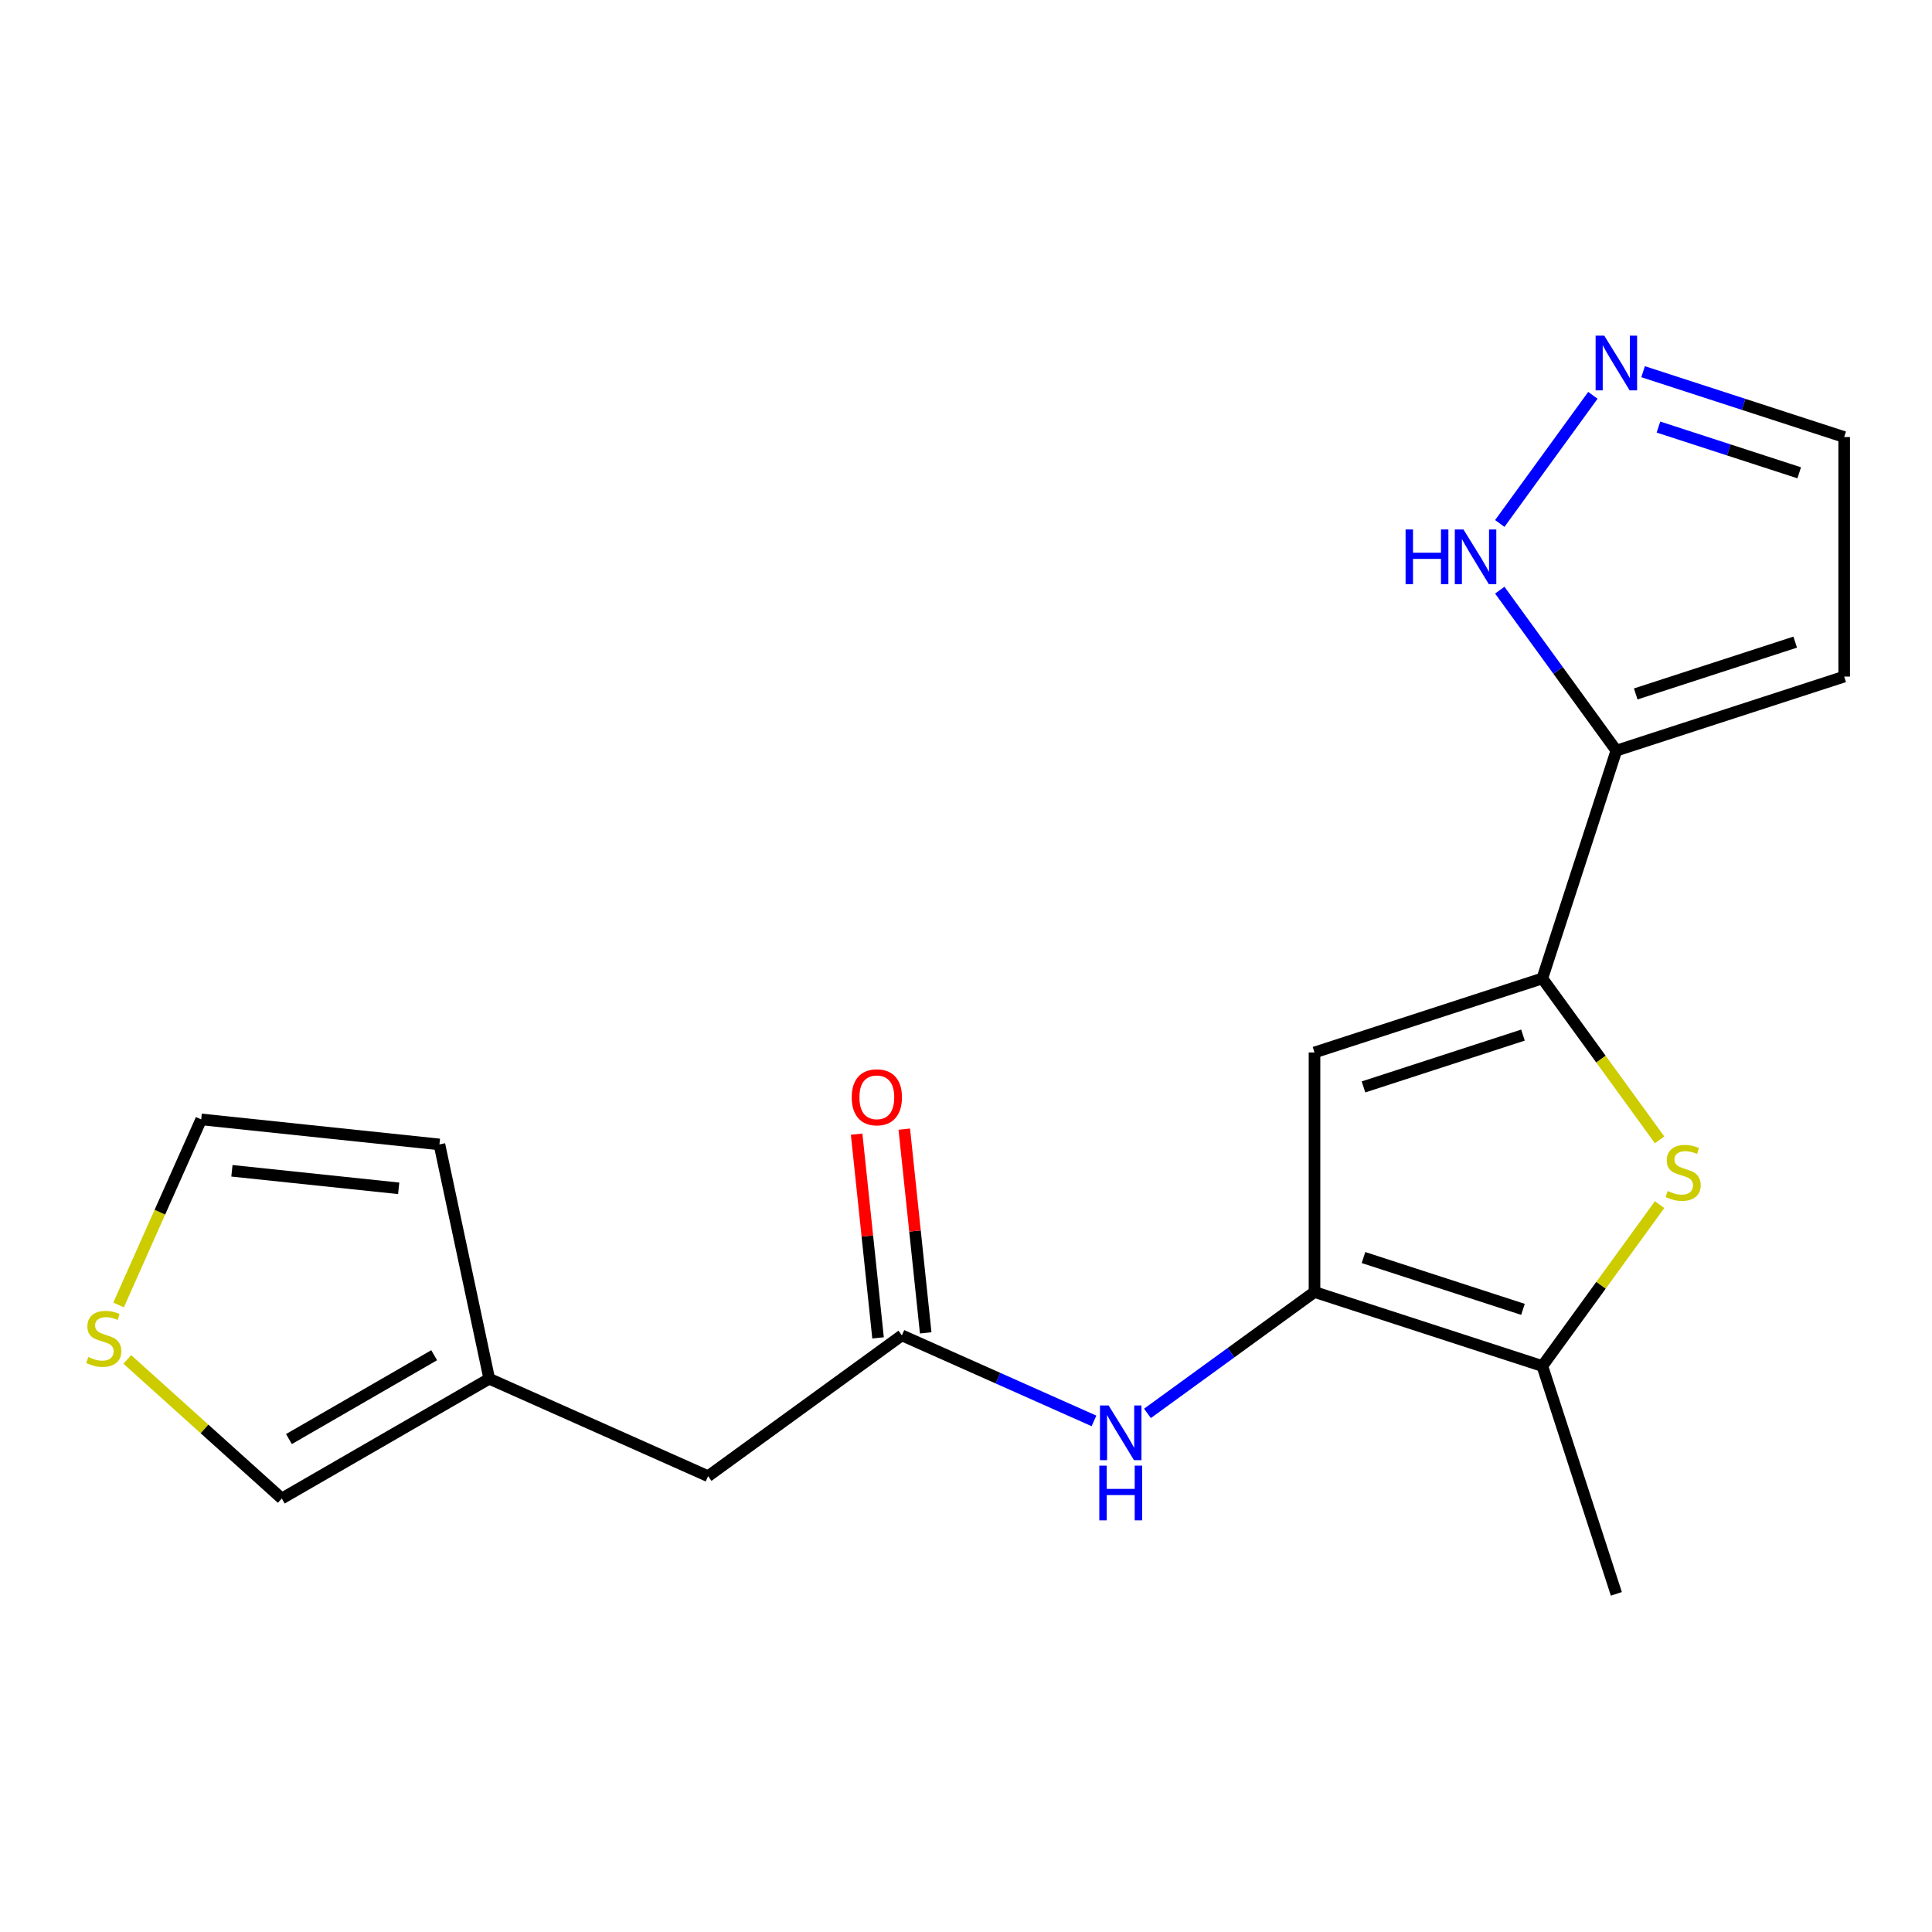 <?xml version='1.0' encoding='iso-8859-1'?>
<svg version='1.1' baseProfile='full'
              xmlns='http://www.w3.org/2000/svg'
                      xmlns:rdkit='http://www.rdkit.org/xml'
                      xmlns:xlink='http://www.w3.org/1999/xlink'
                  xml:space='preserve'
width='1000px' height='1000px' viewBox='0 0 1000 1000'>
<!-- END OF HEADER -->
<rect style='opacity:1.0;fill:#FFFFFF;stroke:none' width='1000' height='1000' x='0' y='0'> </rect>
<path class='bond-1' d='M 798.309,506.436 L 828.659,548.209' style='fill:none;fill-rule:evenodd;stroke:#000000;stroke-width:6px;stroke-linecap:butt;stroke-linejoin:miter;stroke-opacity:1' />
<path class='bond-1' d='M 828.659,548.209 L 859.009,589.982' style='fill:none;fill-rule:evenodd;stroke:#CCCC00;stroke-width:6px;stroke-linecap:butt;stroke-linejoin:miter;stroke-opacity:1' />
<path class='bond-2' d='M 798.309,506.436 L 680.388,544.751' style='fill:none;fill-rule:evenodd;stroke:#000000;stroke-width:6px;stroke-linecap:butt;stroke-linejoin:miter;stroke-opacity:1' />
<path class='bond-2' d='M 788.284,535.767 L 705.74,562.588' style='fill:none;fill-rule:evenodd;stroke:#000000;stroke-width:6px;stroke-linecap:butt;stroke-linejoin:miter;stroke-opacity:1' />
<path class='bond-3' d='M 798.309,506.436 L 836.624,388.515' style='fill:none;fill-rule:evenodd;stroke:#000000;stroke-width:6px;stroke-linecap:butt;stroke-linejoin:miter;stroke-opacity:1' />
<path class='bond-0' d='M 680.388,668.74 L 680.388,544.751' style='fill:none;fill-rule:evenodd;stroke:#000000;stroke-width:6px;stroke-linecap:butt;stroke-linejoin:miter;stroke-opacity:1' />
<path class='bond-5' d='M 680.388,668.74 L 637.153,700.152' style='fill:none;fill-rule:evenodd;stroke:#000000;stroke-width:6px;stroke-linecap:butt;stroke-linejoin:miter;stroke-opacity:1' />
<path class='bond-5' d='M 637.153,700.152 L 593.918,731.564' style='fill:none;fill-rule:evenodd;stroke:#0000FF;stroke-width:6px;stroke-linecap:butt;stroke-linejoin:miter;stroke-opacity:1' />
<path class='bond-19' d='M 680.388,668.74 L 798.309,707.055' style='fill:none;fill-rule:evenodd;stroke:#000000;stroke-width:6px;stroke-linecap:butt;stroke-linejoin:miter;stroke-opacity:1' />
<path class='bond-19' d='M 705.74,650.903 L 788.284,677.724' style='fill:none;fill-rule:evenodd;stroke:#000000;stroke-width:6px;stroke-linecap:butt;stroke-linejoin:miter;stroke-opacity:1' />
<path class='bond-4' d='M 859.009,623.509 L 828.659,665.282' style='fill:none;fill-rule:evenodd;stroke:#CCCC00;stroke-width:6px;stroke-linecap:butt;stroke-linejoin:miter;stroke-opacity:1' />
<path class='bond-4' d='M 828.659,665.282 L 798.309,707.055' style='fill:none;fill-rule:evenodd;stroke:#000000;stroke-width:6px;stroke-linecap:butt;stroke-linejoin:miter;stroke-opacity:1' />
<path class='bond-6' d='M 836.624,388.515 L 806.455,346.99' style='fill:none;fill-rule:evenodd;stroke:#000000;stroke-width:6px;stroke-linecap:butt;stroke-linejoin:miter;stroke-opacity:1' />
<path class='bond-6' d='M 806.455,346.99 L 776.285,305.465' style='fill:none;fill-rule:evenodd;stroke:#0000FF;stroke-width:6px;stroke-linecap:butt;stroke-linejoin:miter;stroke-opacity:1' />
<path class='bond-9' d='M 836.624,388.515 L 954.545,350.2' style='fill:none;fill-rule:evenodd;stroke:#000000;stroke-width:6px;stroke-linecap:butt;stroke-linejoin:miter;stroke-opacity:1' />
<path class='bond-9' d='M 846.65,359.183 L 929.194,332.363' style='fill:none;fill-rule:evenodd;stroke:#000000;stroke-width:6px;stroke-linecap:butt;stroke-linejoin:miter;stroke-opacity:1' />
<path class='bond-18' d='M 798.309,707.055 L 836.624,824.976' style='fill:none;fill-rule:evenodd;stroke:#000000;stroke-width:6px;stroke-linecap:butt;stroke-linejoin:miter;stroke-opacity:1' />
<path class='bond-8' d='M 566.239,735.458 L 516.524,713.323' style='fill:none;fill-rule:evenodd;stroke:#0000FF;stroke-width:6px;stroke-linecap:butt;stroke-linejoin:miter;stroke-opacity:1' />
<path class='bond-8' d='M 516.524,713.323 L 466.809,691.188' style='fill:none;fill-rule:evenodd;stroke:#000000;stroke-width:6px;stroke-linecap:butt;stroke-linejoin:miter;stroke-opacity:1' />
<path class='bond-7' d='M 776.285,270.945 L 824.472,204.622' style='fill:none;fill-rule:evenodd;stroke:#0000FF;stroke-width:6px;stroke-linecap:butt;stroke-linejoin:miter;stroke-opacity:1' />
<path class='bond-20' d='M 850.464,192.392 L 902.505,209.301' style='fill:none;fill-rule:evenodd;stroke:#0000FF;stroke-width:6px;stroke-linecap:butt;stroke-linejoin:miter;stroke-opacity:1' />
<path class='bond-20' d='M 902.505,209.301 L 954.545,226.21' style='fill:none;fill-rule:evenodd;stroke:#000000;stroke-width:6px;stroke-linecap:butt;stroke-linejoin:miter;stroke-opacity:1' />
<path class='bond-20' d='M 858.413,221.049 L 894.842,232.885' style='fill:none;fill-rule:evenodd;stroke:#0000FF;stroke-width:6px;stroke-linecap:butt;stroke-linejoin:miter;stroke-opacity:1' />
<path class='bond-20' d='M 894.842,232.885 L 931.27,244.722' style='fill:none;fill-rule:evenodd;stroke:#000000;stroke-width:6px;stroke-linecap:butt;stroke-linejoin:miter;stroke-opacity:1' />
<path class='bond-16' d='M 479.14,689.892 L 473.598,637.167' style='fill:none;fill-rule:evenodd;stroke:#000000;stroke-width:6px;stroke-linecap:butt;stroke-linejoin:miter;stroke-opacity:1' />
<path class='bond-16' d='M 473.598,637.167 L 468.056,584.442' style='fill:none;fill-rule:evenodd;stroke:#FF0000;stroke-width:6px;stroke-linecap:butt;stroke-linejoin:miter;stroke-opacity:1' />
<path class='bond-16' d='M 454.478,692.484 L 448.936,639.759' style='fill:none;fill-rule:evenodd;stroke:#000000;stroke-width:6px;stroke-linecap:butt;stroke-linejoin:miter;stroke-opacity:1' />
<path class='bond-16' d='M 448.936,639.759 L 443.394,587.034' style='fill:none;fill-rule:evenodd;stroke:#FF0000;stroke-width:6px;stroke-linecap:butt;stroke-linejoin:miter;stroke-opacity:1' />
<path class='bond-17' d='M 466.809,691.188 L 366.499,764.068' style='fill:none;fill-rule:evenodd;stroke:#000000;stroke-width:6px;stroke-linecap:butt;stroke-linejoin:miter;stroke-opacity:1' />
<path class='bond-15' d='M 954.545,350.2 L 954.545,226.21' style='fill:none;fill-rule:evenodd;stroke:#000000;stroke-width:6px;stroke-linecap:butt;stroke-linejoin:miter;stroke-opacity:1' />
<path class='bond-10' d='M 65.888,703.633 L 105.869,739.632' style='fill:none;fill-rule:evenodd;stroke:#CCCC00;stroke-width:6px;stroke-linecap:butt;stroke-linejoin:miter;stroke-opacity:1' />
<path class='bond-10' d='M 105.869,739.632 L 145.851,775.631' style='fill:none;fill-rule:evenodd;stroke:#000000;stroke-width:6px;stroke-linecap:butt;stroke-linejoin:miter;stroke-opacity:1' />
<path class='bond-21' d='M 61.375,675.446 L 82.757,627.421' style='fill:none;fill-rule:evenodd;stroke:#CCCC00;stroke-width:6px;stroke-linecap:butt;stroke-linejoin:miter;stroke-opacity:1' />
<path class='bond-21' d='M 82.757,627.421 L 104.14,579.396' style='fill:none;fill-rule:evenodd;stroke:#000000;stroke-width:6px;stroke-linecap:butt;stroke-linejoin:miter;stroke-opacity:1' />
<path class='bond-11' d='M 253.229,713.637 L 366.499,764.068' style='fill:none;fill-rule:evenodd;stroke:#000000;stroke-width:6px;stroke-linecap:butt;stroke-linejoin:miter;stroke-opacity:1' />
<path class='bond-12' d='M 253.229,713.637 L 145.851,775.631' style='fill:none;fill-rule:evenodd;stroke:#000000;stroke-width:6px;stroke-linecap:butt;stroke-linejoin:miter;stroke-opacity:1' />
<path class='bond-12' d='M 224.723,701.46 L 149.558,744.857' style='fill:none;fill-rule:evenodd;stroke:#000000;stroke-width:6px;stroke-linecap:butt;stroke-linejoin:miter;stroke-opacity:1' />
<path class='bond-14' d='M 253.229,713.637 L 227.45,592.356' style='fill:none;fill-rule:evenodd;stroke:#000000;stroke-width:6px;stroke-linecap:butt;stroke-linejoin:miter;stroke-opacity:1' />
<path class='bond-13' d='M 104.14,579.396 L 227.45,592.356' style='fill:none;fill-rule:evenodd;stroke:#000000;stroke-width:6px;stroke-linecap:butt;stroke-linejoin:miter;stroke-opacity:1' />
<path class='bond-13' d='M 120.044,606.002 L 206.361,615.074' style='fill:none;fill-rule:evenodd;stroke:#000000;stroke-width:6px;stroke-linecap:butt;stroke-linejoin:miter;stroke-opacity:1' />
<path  class='atom-2' d='M 863.189 616.466
Q 863.509 616.586, 864.829 617.146
Q 866.149 617.706, 867.589 618.066
Q 869.069 618.386, 870.509 618.386
Q 873.189 618.386, 874.749 617.106
Q 876.309 615.786, 876.309 613.506
Q 876.309 611.946, 875.509 610.986
Q 874.749 610.026, 873.549 609.506
Q 872.349 608.986, 870.349 608.386
Q 867.829 607.626, 866.309 606.906
Q 864.829 606.186, 863.749 604.666
Q 862.709 603.146, 862.709 600.586
Q 862.709 597.026, 865.109 594.826
Q 867.549 592.626, 872.349 592.626
Q 875.629 592.626, 879.349 594.186
L 878.429 597.266
Q 875.029 595.866, 872.469 595.866
Q 869.709 595.866, 868.189 597.026
Q 866.669 598.146, 866.709 600.106
Q 866.709 601.626, 867.469 602.546
Q 868.269 603.466, 869.389 603.986
Q 870.549 604.506, 872.469 605.106
Q 875.029 605.906, 876.549 606.706
Q 878.069 607.506, 879.149 609.146
Q 880.269 610.746, 880.269 613.506
Q 880.269 617.426, 877.629 619.546
Q 875.029 621.626, 870.669 621.626
Q 868.149 621.626, 866.229 621.066
Q 864.349 620.546, 862.109 619.626
L 863.189 616.466
' fill='#CCCC00'/>
<path  class='atom-6' d='M 573.819 727.46
L 583.099 742.46
Q 584.019 743.94, 585.499 746.62
Q 586.979 749.3, 587.059 749.46
L 587.059 727.46
L 590.819 727.46
L 590.819 755.78
L 586.939 755.78
L 576.979 739.38
Q 575.819 737.46, 574.579 735.26
Q 573.379 733.06, 573.019 732.38
L 573.019 755.78
L 569.339 755.78
L 569.339 727.46
L 573.819 727.46
' fill='#0000FF'/>
<path  class='atom-6' d='M 568.999 758.612
L 572.839 758.612
L 572.839 770.652
L 587.319 770.652
L 587.319 758.612
L 591.159 758.612
L 591.159 786.932
L 587.319 786.932
L 587.319 773.852
L 572.839 773.852
L 572.839 786.932
L 568.999 786.932
L 568.999 758.612
' fill='#0000FF'/>
<path  class='atom-7' d='M 727.525 274.045
L 731.365 274.045
L 731.365 286.085
L 745.845 286.085
L 745.845 274.045
L 749.685 274.045
L 749.685 302.365
L 745.845 302.365
L 745.845 289.285
L 731.365 289.285
L 731.365 302.365
L 727.525 302.365
L 727.525 274.045
' fill='#0000FF'/>
<path  class='atom-7' d='M 757.485 274.045
L 766.765 289.045
Q 767.685 290.525, 769.165 293.205
Q 770.645 295.885, 770.725 296.045
L 770.725 274.045
L 774.485 274.045
L 774.485 302.365
L 770.605 302.365
L 760.645 285.965
Q 759.485 284.045, 758.245 281.845
Q 757.045 279.645, 756.685 278.965
L 756.685 302.365
L 753.005 302.365
L 753.005 274.045
L 757.485 274.045
' fill='#0000FF'/>
<path  class='atom-8' d='M 830.364 173.735
L 839.644 188.735
Q 840.564 190.215, 842.044 192.895
Q 843.524 195.575, 843.604 195.735
L 843.604 173.735
L 847.364 173.735
L 847.364 202.055
L 843.484 202.055
L 833.524 185.655
Q 832.364 183.735, 831.124 181.535
Q 829.924 179.335, 829.564 178.655
L 829.564 202.055
L 825.884 202.055
L 825.884 173.735
L 830.364 173.735
' fill='#0000FF'/>
<path  class='atom-11' d='M 45.708 702.386
Q 46.028 702.506, 47.348 703.066
Q 48.668 703.626, 50.108 703.986
Q 51.588 704.306, 53.028 704.306
Q 55.708 704.306, 57.268 703.026
Q 58.828 701.706, 58.828 699.426
Q 58.828 697.866, 58.028 696.906
Q 57.268 695.946, 56.068 695.426
Q 54.868 694.906, 52.868 694.306
Q 50.348 693.546, 48.828 692.826
Q 47.348 692.106, 46.268 690.586
Q 45.228 689.066, 45.228 686.506
Q 45.228 682.946, 47.628 680.746
Q 50.068 678.546, 54.868 678.546
Q 58.148 678.546, 61.868 680.106
L 60.948 683.186
Q 57.548 681.786, 54.988 681.786
Q 52.228 681.786, 50.708 682.946
Q 49.188 684.066, 49.228 686.026
Q 49.228 687.546, 49.988 688.466
Q 50.788 689.386, 51.908 689.906
Q 53.068 690.426, 54.988 691.026
Q 57.548 691.826, 59.068 692.626
Q 60.588 693.426, 61.668 695.066
Q 62.788 696.666, 62.788 699.426
Q 62.788 703.346, 60.148 705.466
Q 57.548 707.546, 53.188 707.546
Q 50.668 707.546, 48.748 706.986
Q 46.868 706.466, 44.628 705.546
L 45.708 702.386
' fill='#CCCC00'/>
<path  class='atom-17' d='M 440.848 567.958
Q 440.848 561.158, 444.208 557.358
Q 447.568 553.558, 453.848 553.558
Q 460.128 553.558, 463.488 557.358
Q 466.848 561.158, 466.848 567.958
Q 466.848 574.838, 463.448 578.758
Q 460.048 582.638, 453.848 582.638
Q 447.608 582.638, 444.208 578.758
Q 440.848 574.878, 440.848 567.958
M 453.848 579.438
Q 458.168 579.438, 460.488 576.558
Q 462.848 573.638, 462.848 567.958
Q 462.848 562.398, 460.488 559.598
Q 458.168 556.758, 453.848 556.758
Q 449.528 556.758, 447.168 559.558
Q 444.848 562.358, 444.848 567.958
Q 444.848 573.678, 447.168 576.558
Q 449.528 579.438, 453.848 579.438
' fill='#FF0000'/>
</svg>
